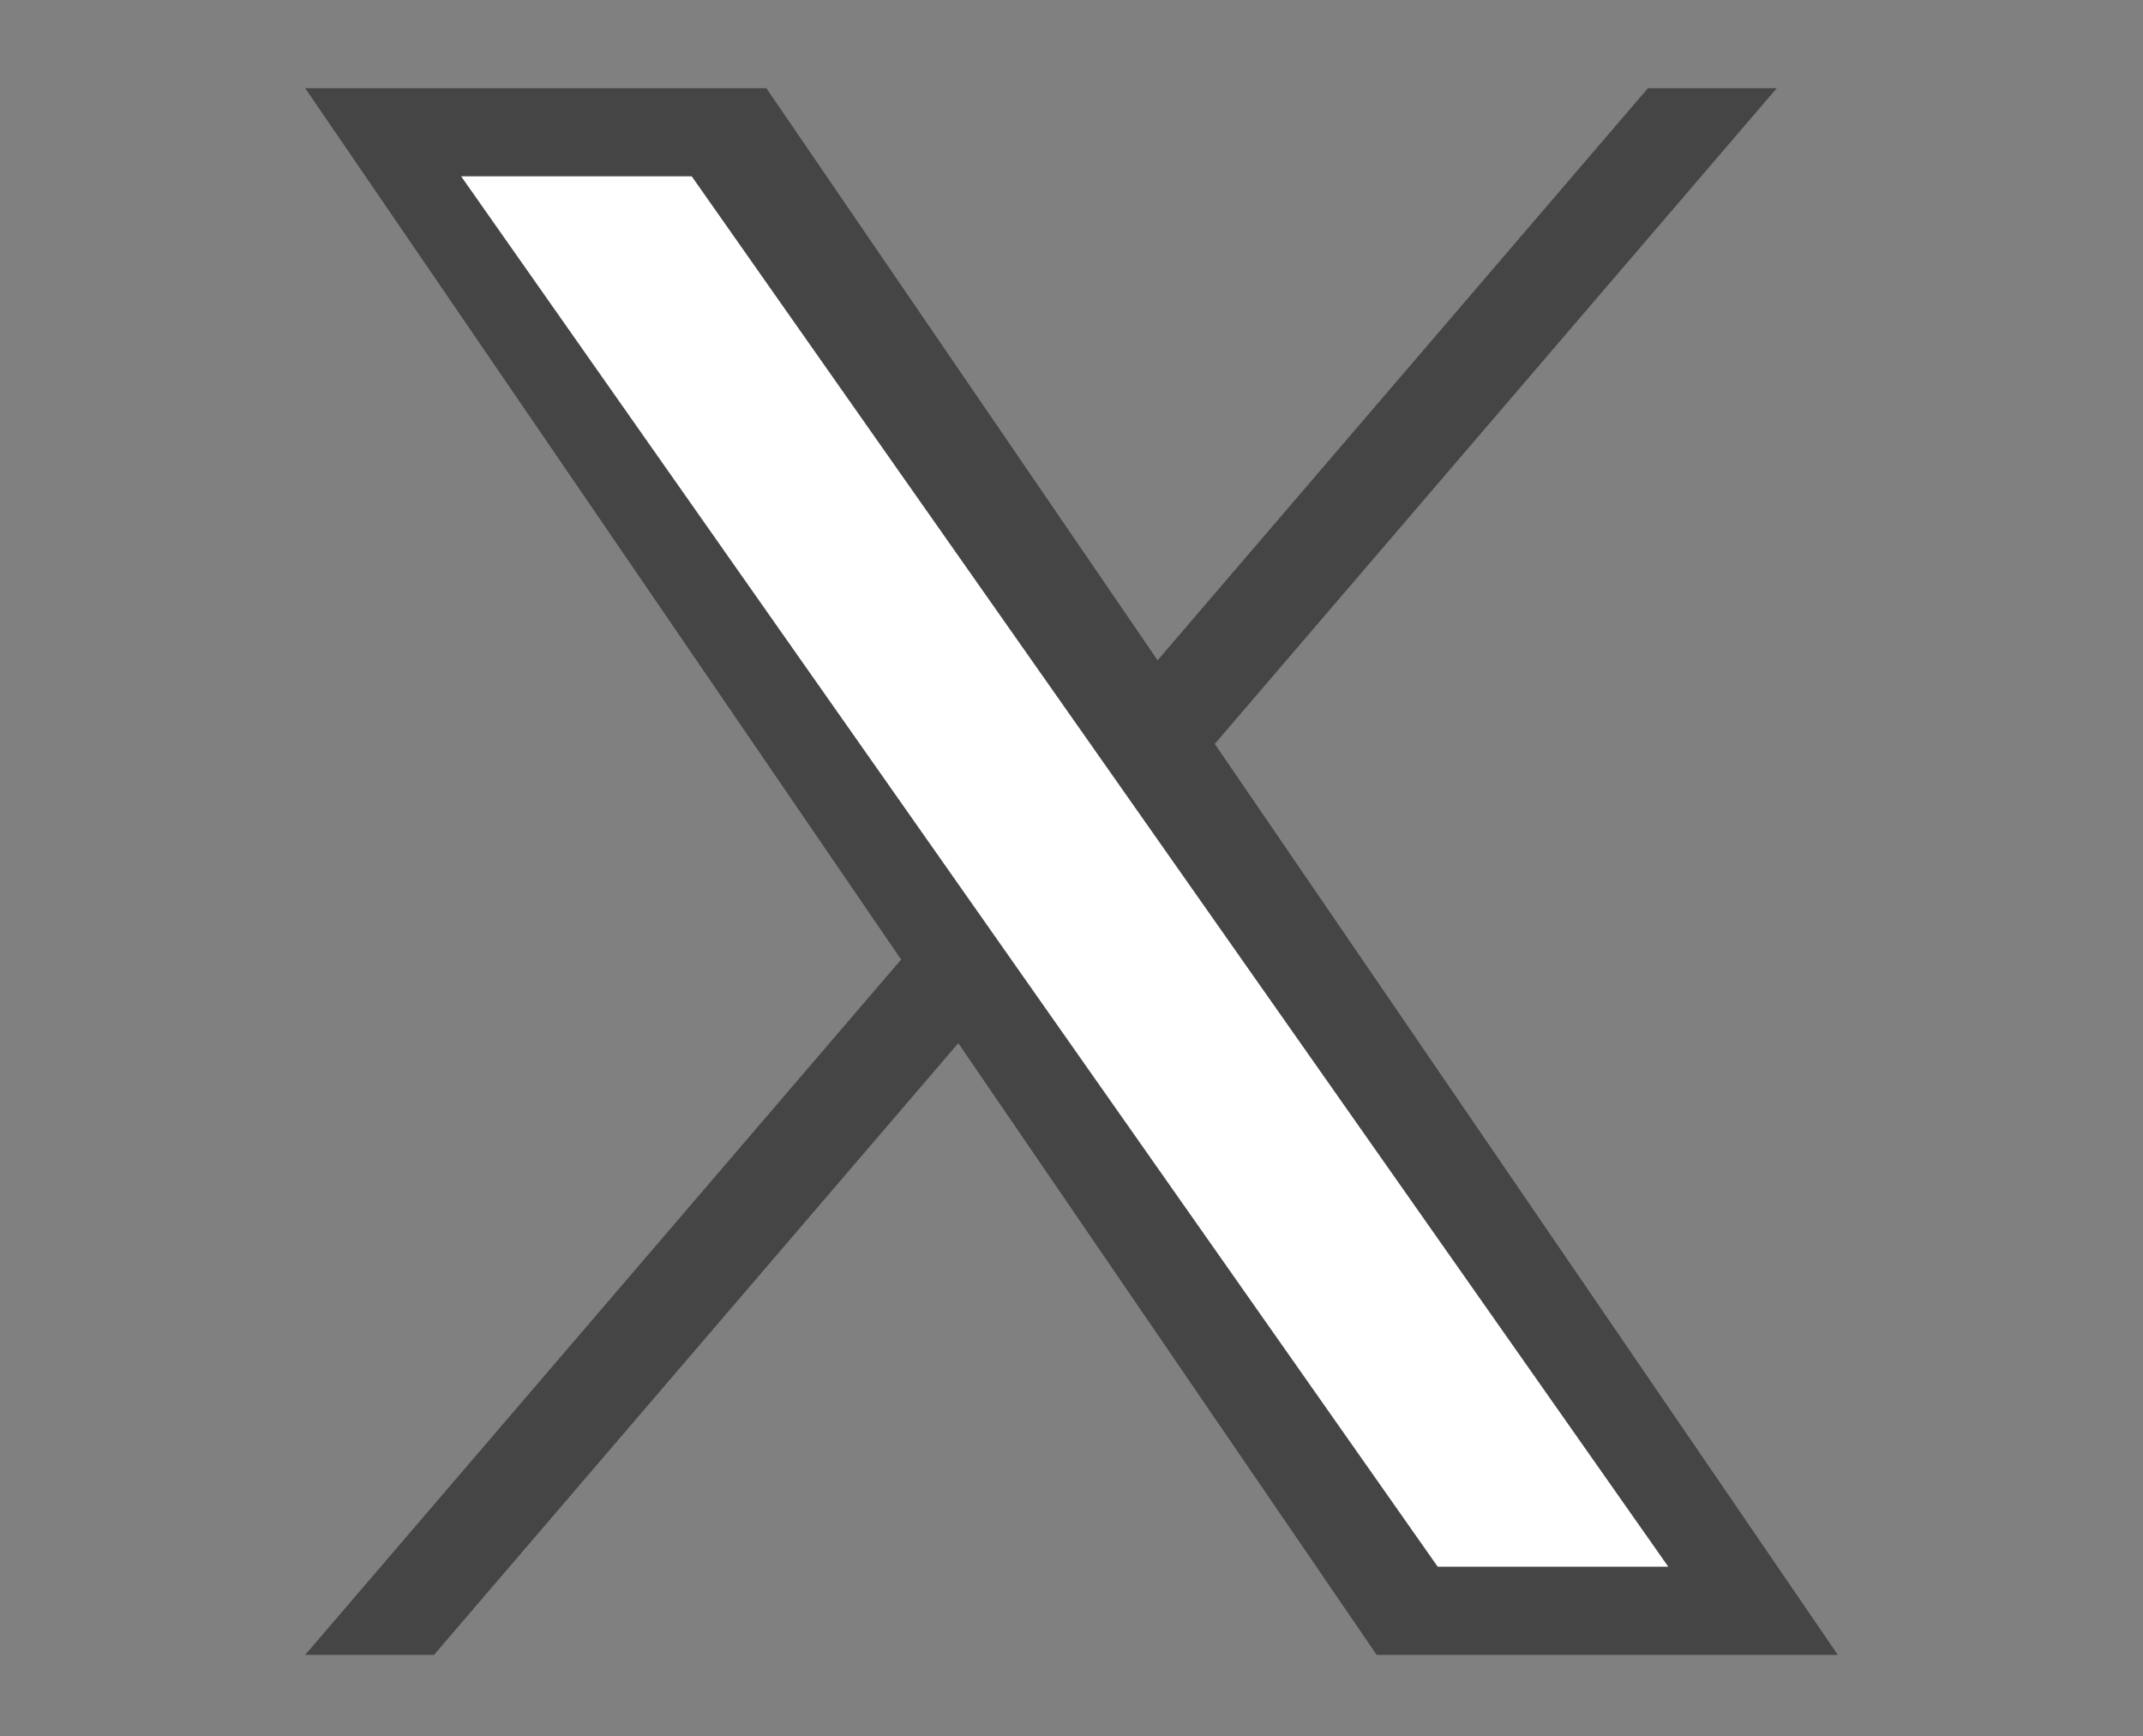 <?xml version="1.0" encoding="utf-8"?>
<!-- Generator: Adobe Illustrator 26.4.1, SVG Export Plug-In . SVG Version: 6.00 Build 0)  -->
<svg version="1.1" id="レイヤー_1" xmlns="http://www.w3.org/2000/svg" xmlns:xlink="http://www.w3.org/1999/xlink" x="0px"
	 y="0px" viewBox="0 0 31.6 25.6" style="enable-background:new 0 0 31.6 25.6;" xml:space="preserve">
<rect x="0" y="0" width="31.6" height="25.6" fill="#808080" stroke="none"/>
<style type="text/css">
	.st0{fill:#454545;}
	.st1{fill:#FFFFFF;}
</style>
<g>
	<polygon class="st0" points="4.5,1.3 11.3,1.3 27.1,24.4 20.3,24.4 	"/>
	<polygon class="st0" points="26.2,1.3 24.3,1.3 4.5,24.4 6.4,24.4 	"/>
	<polygon class="st1" points="6.8,2.6 10.2,2.6 24.6,23.1 21.2,23.1 	"/>
</g>
</svg>
